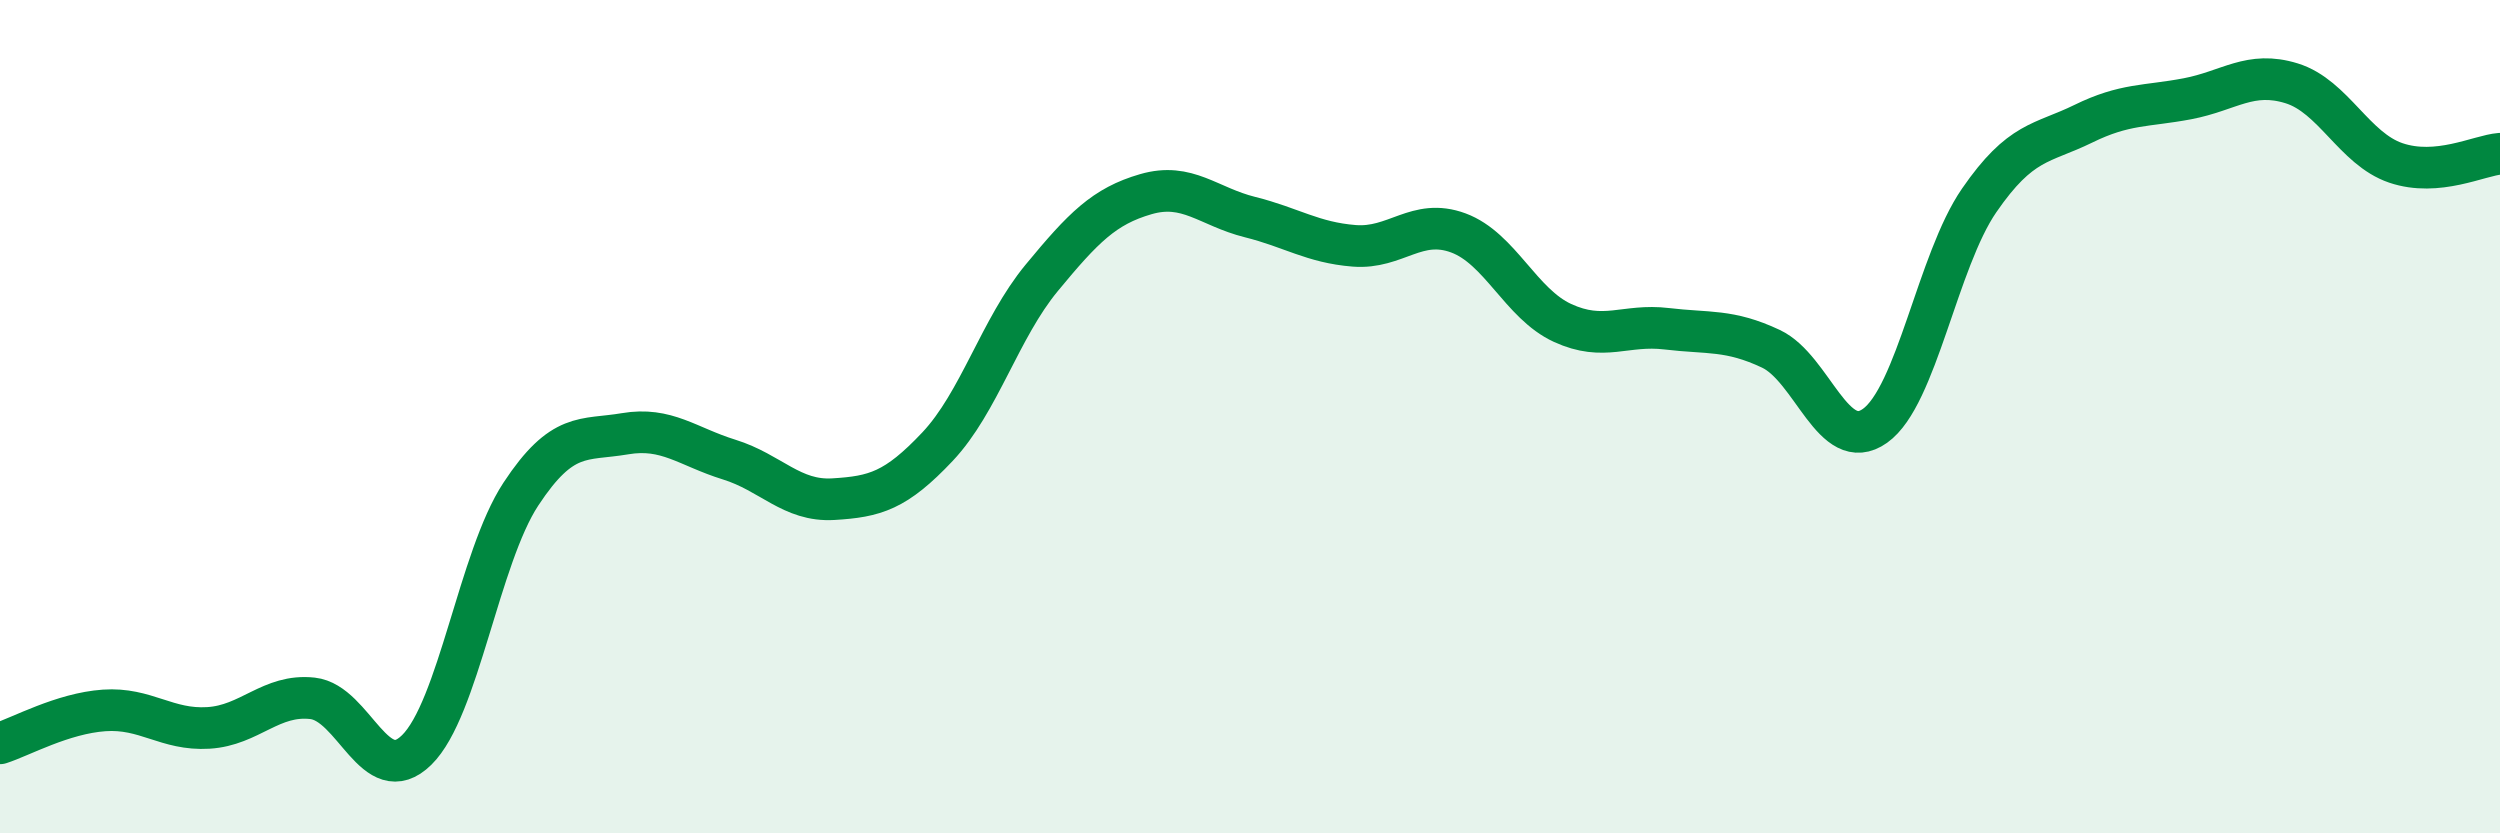 
    <svg width="60" height="20" viewBox="0 0 60 20" xmlns="http://www.w3.org/2000/svg">
      <path
        d="M 0,17.84 C 0.5,17.68 1.5,17.12 2.5,17.05 C 3.5,16.98 4,17.53 5,17.47 C 6,17.41 6.5,16.65 7.5,16.76 C 8.5,16.87 9,18.98 10,18 C 11,17.02 11.5,13.38 12.5,11.86 C 13.5,10.34 14,10.58 15,10.41 C 16,10.24 16.5,10.72 17.5,11.03 C 18.5,11.34 19,12.04 20,11.98 C 21,11.92 21.5,11.78 22.5,10.72 C 23.5,9.66 24,7.88 25,6.67 C 26,5.46 26.5,4.95 27.5,4.66 C 28.5,4.37 29,4.96 30,5.21 C 31,5.46 31.5,5.82 32.5,5.9 C 33.5,5.98 34,5.22 35,5.59 C 36,5.96 36.5,7.29 37.5,7.75 C 38.5,8.21 39,7.77 40,7.89 C 41,8.01 41.5,7.9 42.5,8.37 C 43.5,8.84 44,10.93 45,10.22 C 46,9.51 46.5,6.26 47.5,4.81 C 48.5,3.36 49,3.46 50,2.97 C 51,2.48 51.5,2.56 52.5,2.37 C 53.5,2.18 54,1.69 55,2 C 56,2.31 56.5,3.57 57.5,3.91 C 58.5,4.25 59.5,3.73 60,3.69L60 20L0 20Z"
        fill="#008740"
        opacity="0.1"
        stroke-linecap="round"
        stroke-linejoin="round"
      />
      <path
        d="M 0,17.84 C 0.5,17.68 1.5,17.12 2.5,17.05 C 3.5,16.98 4,17.53 5,17.47 C 6,17.41 6.5,16.65 7.5,16.76 C 8.5,16.87 9,18.98 10,18 C 11,17.02 11.5,13.38 12.5,11.86 C 13.5,10.34 14,10.58 15,10.41 C 16,10.24 16.5,10.72 17.5,11.03 C 18.5,11.34 19,12.04 20,11.98 C 21,11.92 21.5,11.78 22.5,10.72 C 23.5,9.66 24,7.88 25,6.67 C 26,5.46 26.5,4.95 27.5,4.66 C 28.5,4.37 29,4.96 30,5.21 C 31,5.46 31.5,5.82 32.5,5.9 C 33.5,5.98 34,5.22 35,5.59 C 36,5.96 36.5,7.29 37.5,7.75 C 38.5,8.21 39,7.77 40,7.89 C 41,8.01 41.5,7.9 42.5,8.37 C 43.5,8.84 44,10.93 45,10.22 C 46,9.51 46.5,6.26 47.5,4.81 C 48.5,3.36 49,3.46 50,2.97 C 51,2.48 51.5,2.56 52.5,2.37 C 53.5,2.18 54,1.69 55,2 C 56,2.31 56.5,3.57 57.5,3.91 C 58.5,4.25 59.5,3.73 60,3.69"
        stroke="#008740"
        stroke-width="1"
        fill="none"
        stroke-linecap="round"
        stroke-linejoin="round"
      />
    </svg>
  
